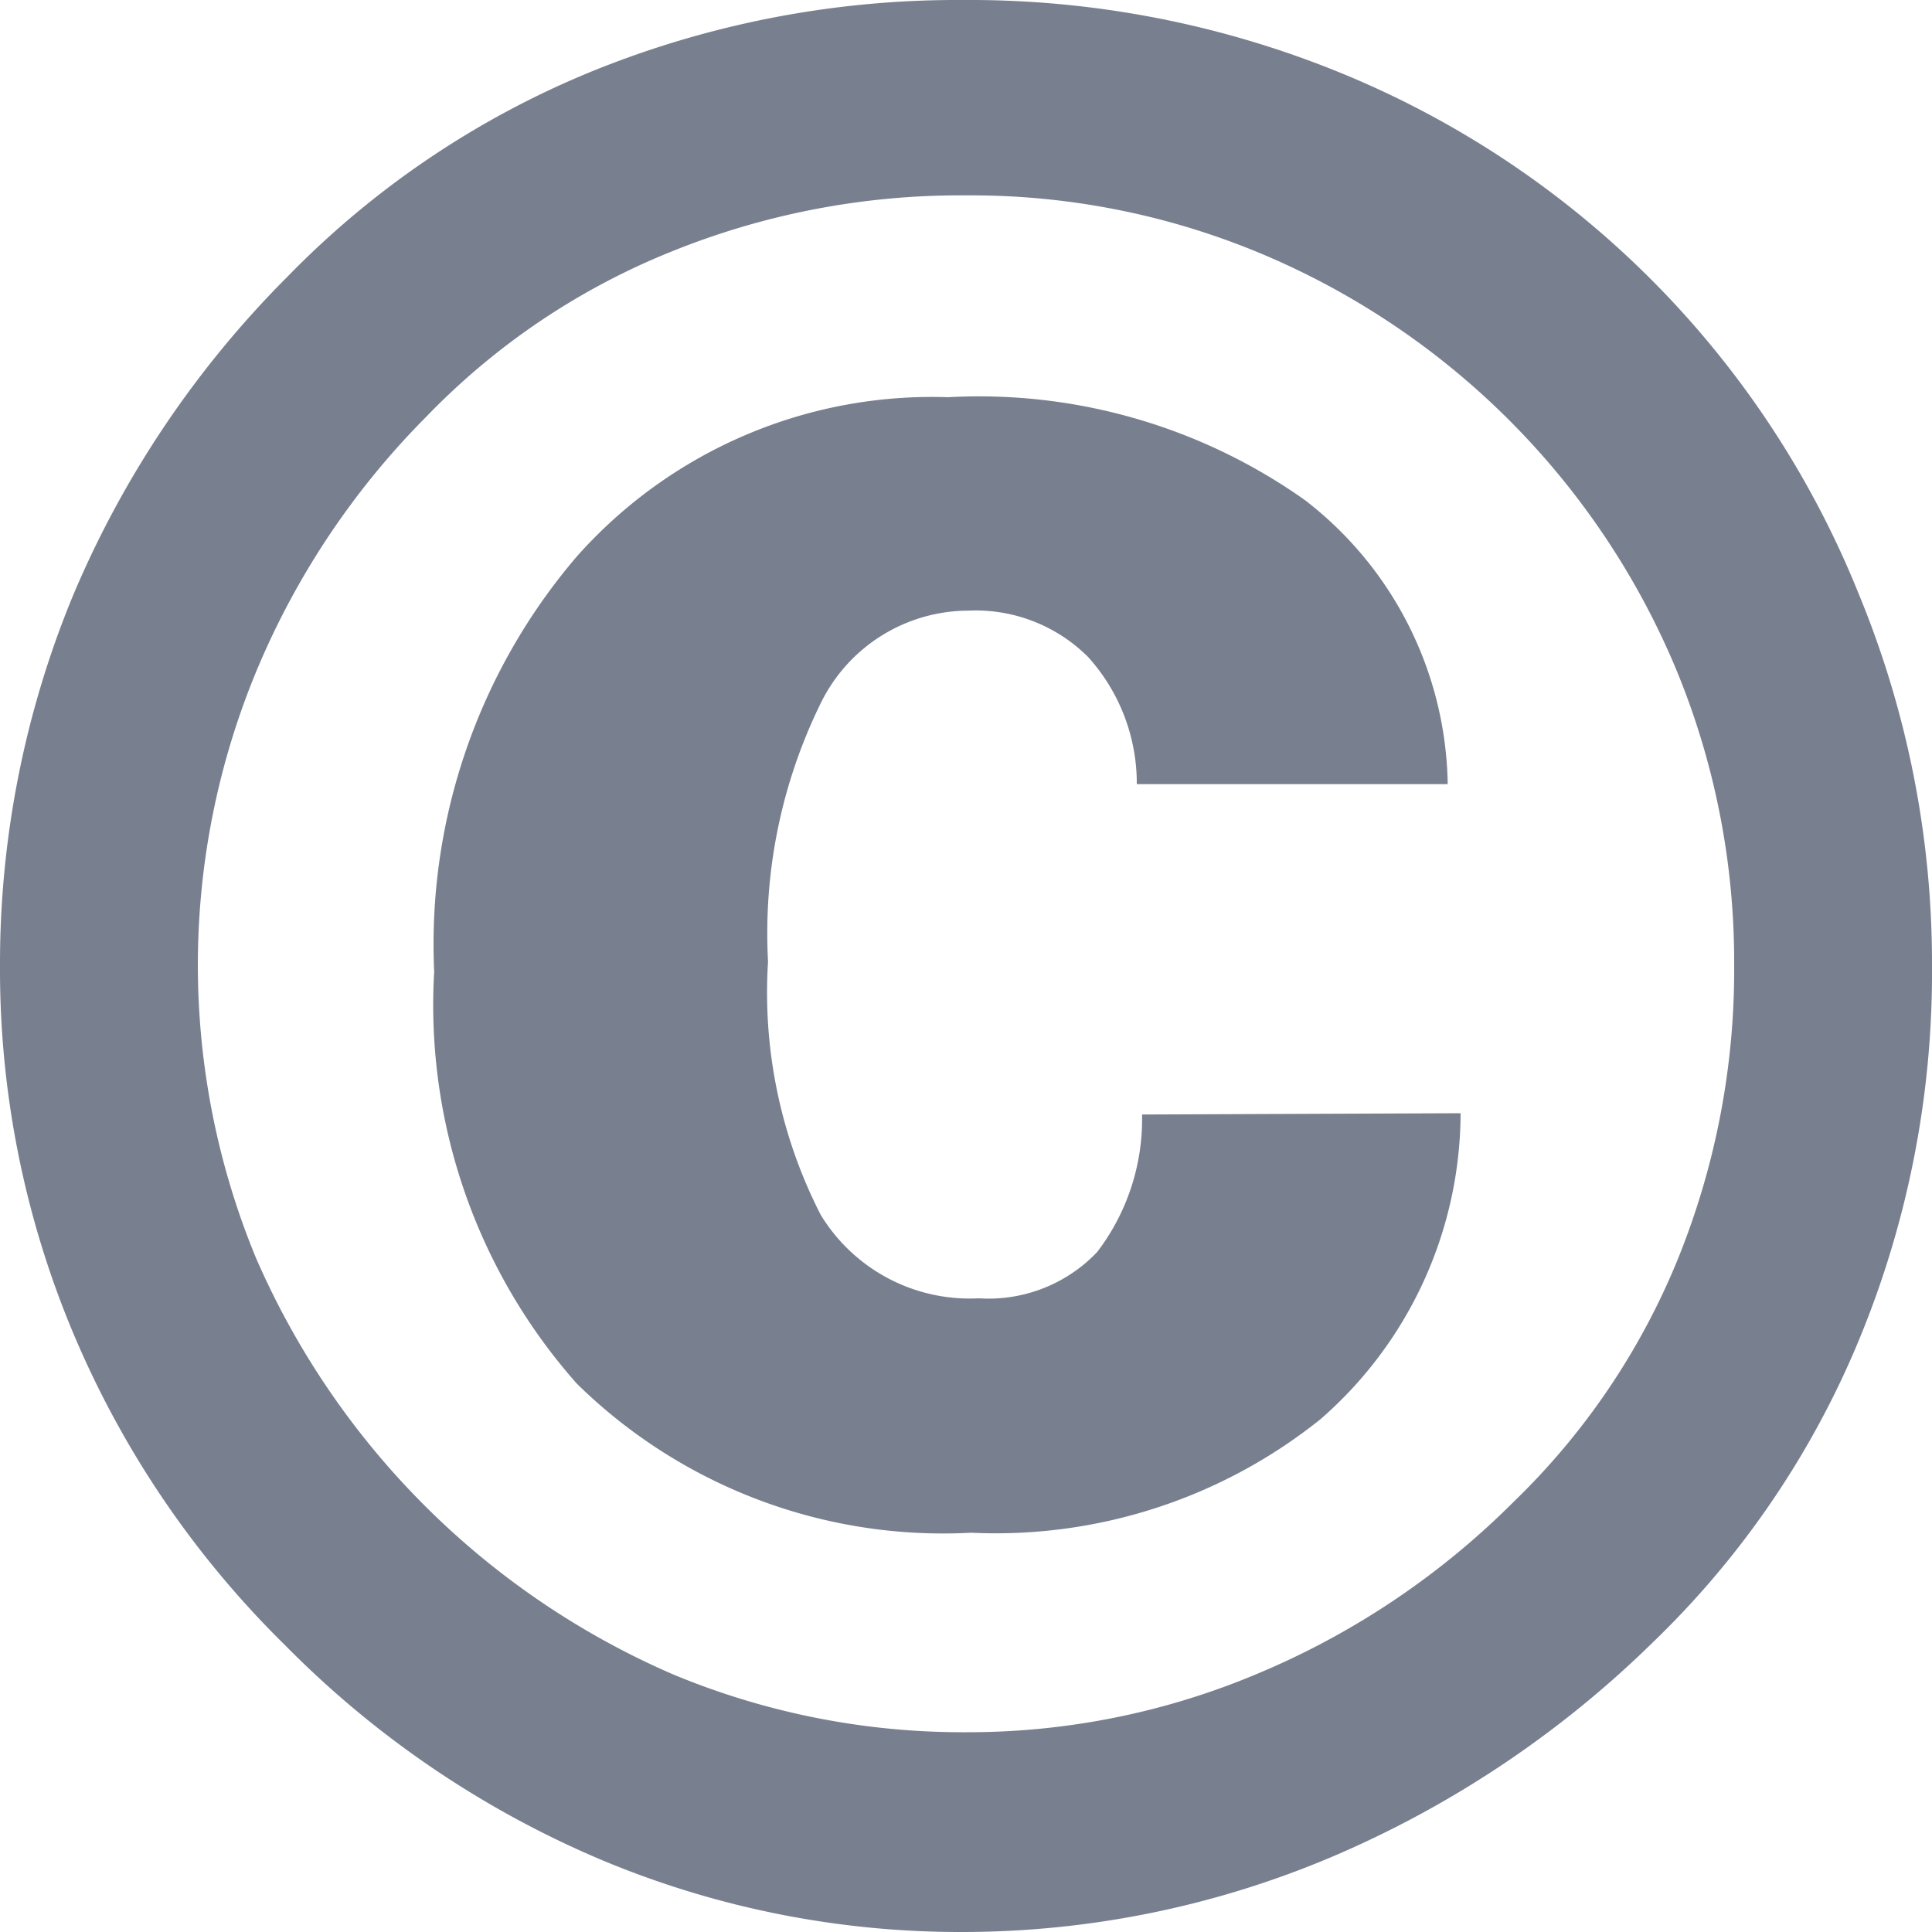 <svg xmlns="http://www.w3.org/2000/svg" width="15" height="15" viewBox="0 0 15 15">
  <path id="Path_12598" data-name="Path 12598" d="M8.826,6.088A1.463,1.463,0,0,0,8.447,5.1a1.234,1.234,0,0,0-.928-.359,1.279,1.279,0,0,0-1.147.719,4.051,4.051,0,0,0-.409,2.006,3.785,3.785,0,0,0,.409,1.966A1.354,1.354,0,0,0,7.6,10.08a1.163,1.163,0,0,0,.918-.359,1.7,1.7,0,0,0,.349-1.068l2.473-.01a3.161,3.161,0,0,1-1.087,2.375A4.031,4.031,0,0,1,7.54,11.9a4.055,4.055,0,0,1-3.062-1.158A4.431,4.431,0,0,1,3.371,7.545,4.63,4.63,0,0,1,4.478,4.321,3.686,3.686,0,0,1,7.36,3.084a4.377,4.377,0,0,1,2.773.8A2.837,2.837,0,0,1,11.24,6.088Zm4.638,1.4A5.935,5.935,0,0,0,13.015,5.2,6.011,6.011,0,0,0,9.784,1.966,5.827,5.827,0,0,0,7.5,1.517a5.969,5.969,0,0,0-2.294.439A5.485,5.485,0,0,0,3.311,3.234,6.153,6.153,0,0,0,1.995,5.2a5.957,5.957,0,0,0-.01,4.561A6.228,6.228,0,0,0,5.226,13a5.85,5.85,0,0,0,2.274.449,5.786,5.786,0,0,0,2.274-.459,6.182,6.182,0,0,0,1.975-1.327A5.512,5.512,0,0,0,13.025,9.78,5.979,5.979,0,0,0,13.464,7.485ZM7.48,0a7.617,7.617,0,0,1,2.912.559,7.321,7.321,0,0,1,4.039,4.052A7.51,7.51,0,0,1,15,7.5a7.456,7.456,0,0,1-.559,2.884,6.945,6.945,0,0,1-1.606,2.365,8.075,8.075,0,0,1-2.493,1.667A7.359,7.359,0,0,1,7.48,15a7.2,7.2,0,0,1-2.832-.569,7.607,7.607,0,0,1-2.434-1.657A7.434,7.434,0,0,1,.568,10.349,7.29,7.29,0,0,1,0,7.5,7.486,7.486,0,0,1,.568,4.621,7.77,7.77,0,0,1,2.234,2.146,6.984,6.984,0,0,1,4.608.549,7.535,7.535,0,0,1,7.48,0Z" fill="#787f8f"/>
</svg>
